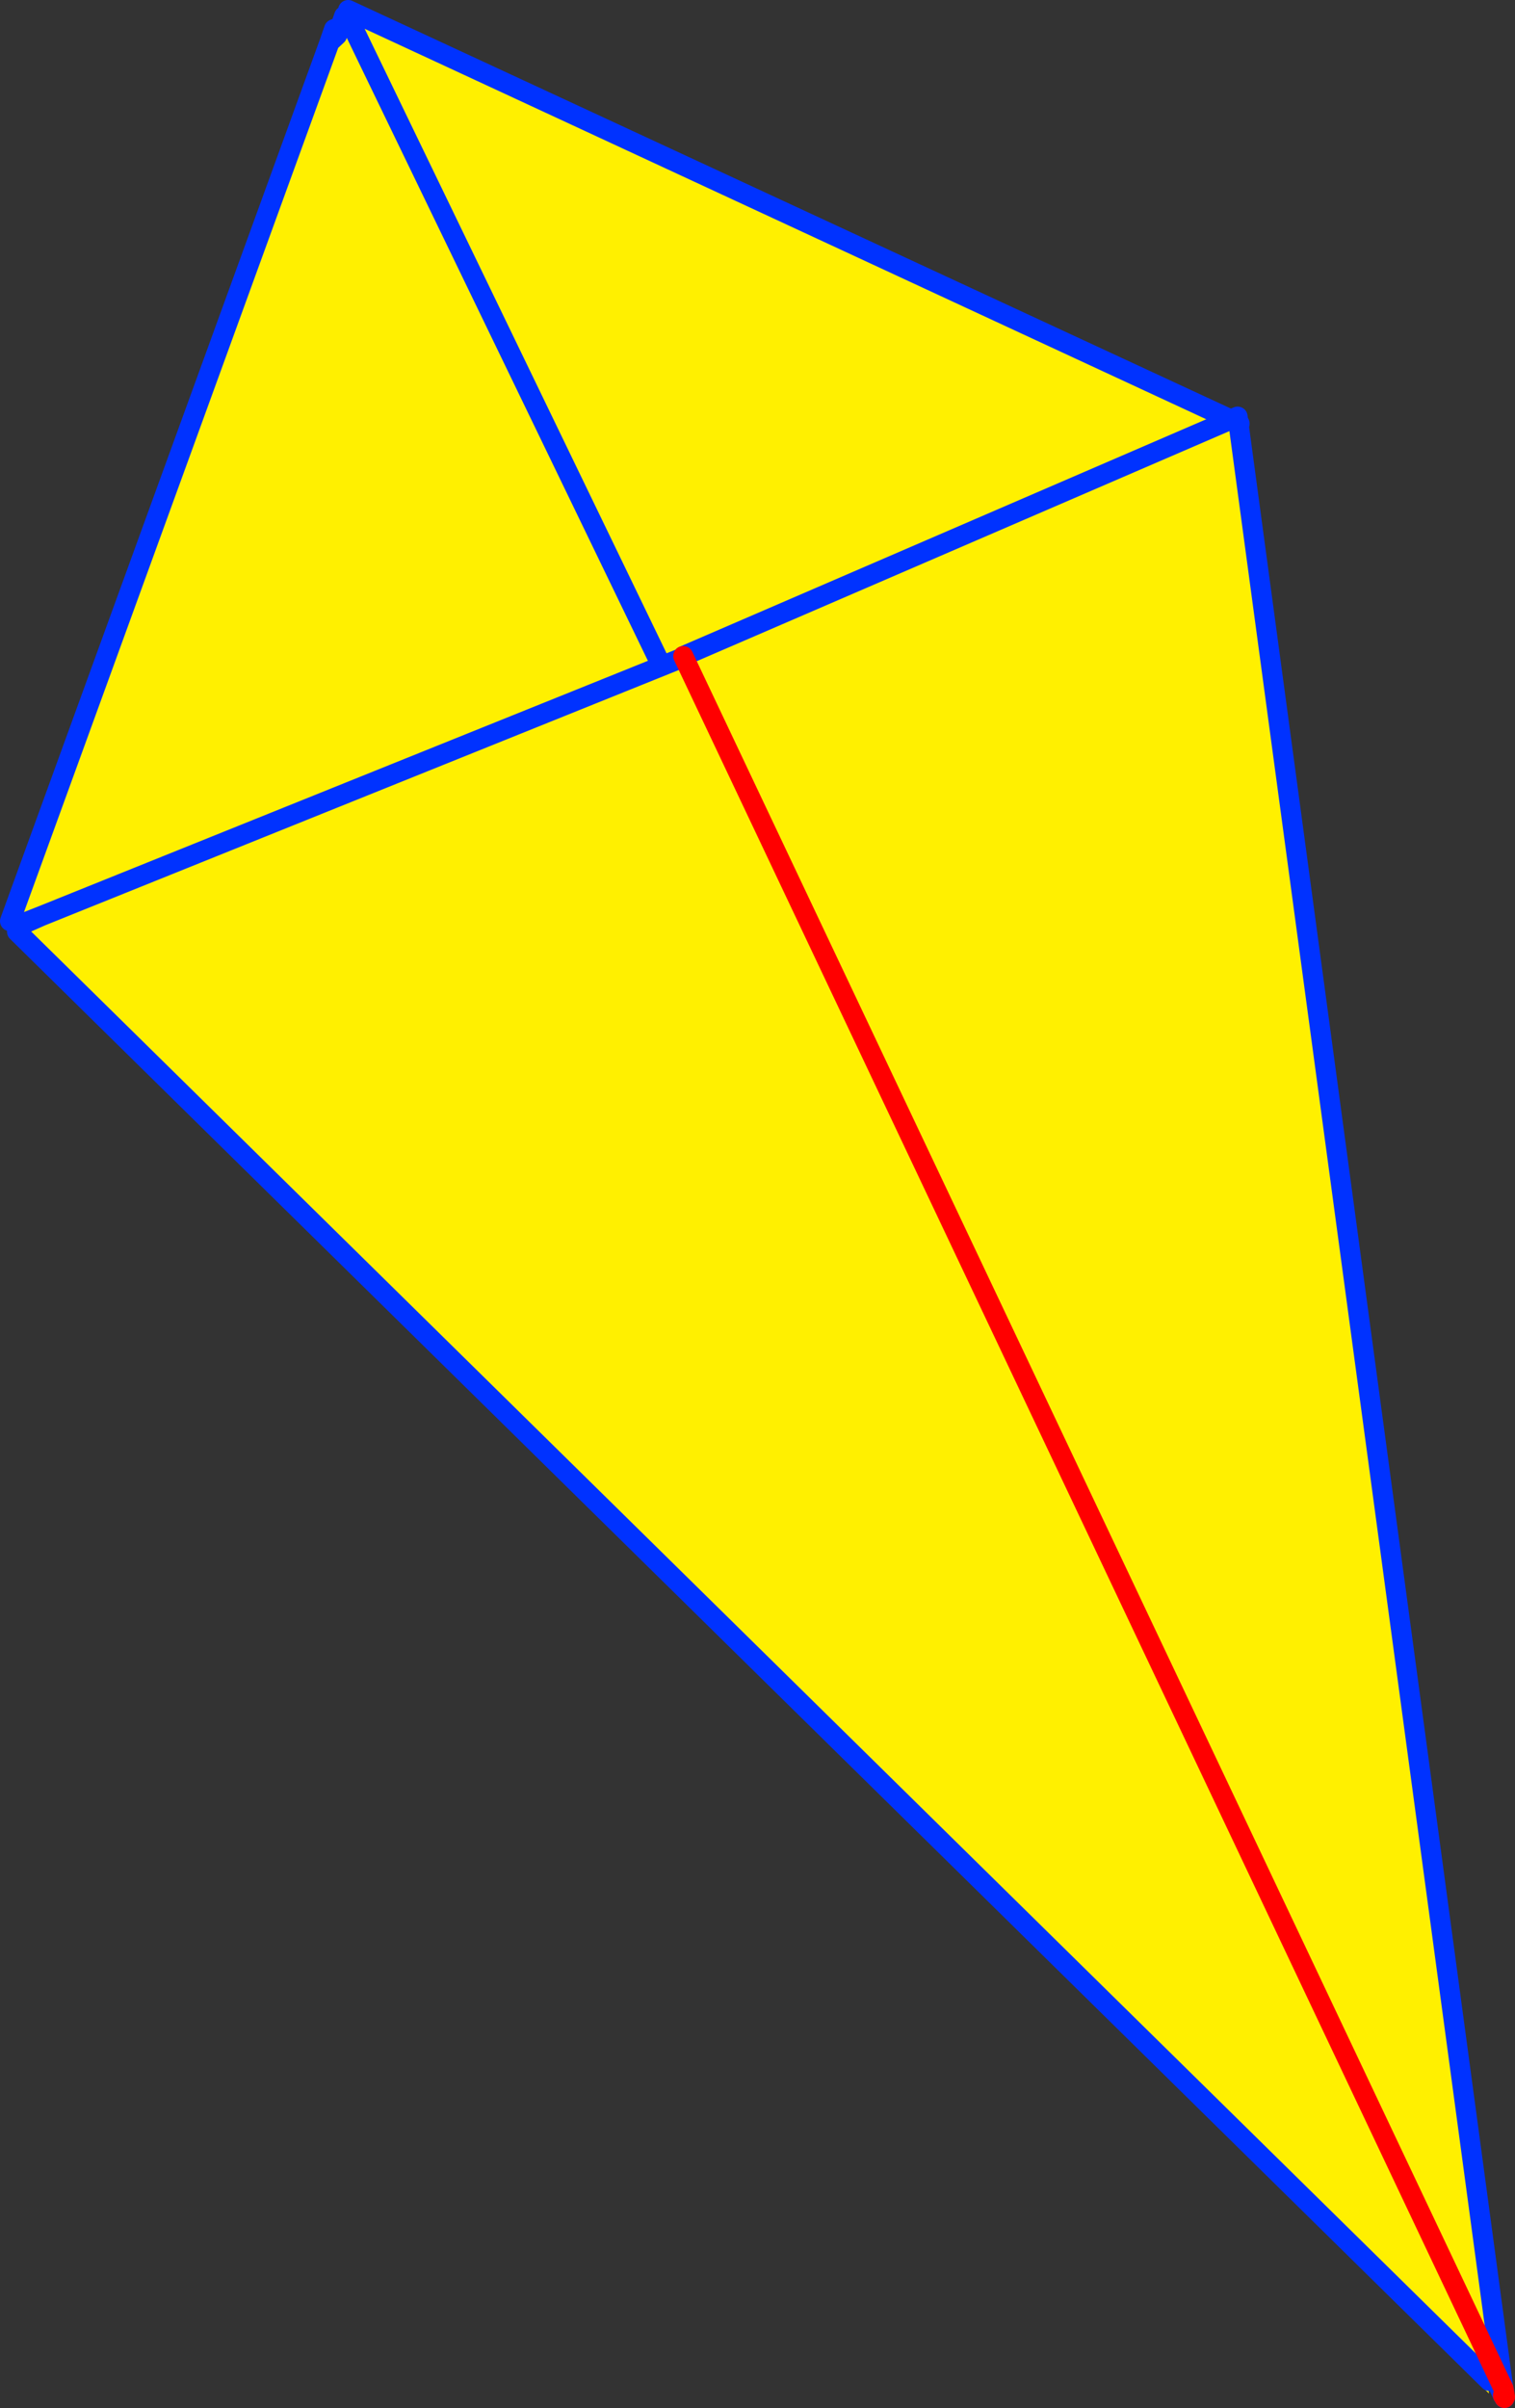 <?xml version="1.0" encoding="UTF-8" standalone="no"?>
<svg xmlns:xlink="http://www.w3.org/1999/xlink" height="239.85px" width="151.0px" xmlns="http://www.w3.org/2000/svg">
  <rect width="100%" height="100%" fill="#333333" stroke="none"/>
  <g transform="matrix(1.0, 0.0, 0.0, 1.0, -269.95, -146.1)">
    <path d="M393.5 188.3 Q405.25 285.4 418.1 382.4 L418.35 384.5 270.95 237.85 302.8 150.3 303.55 149.6 303.85 148.75 303.9 148.7 304.25 147.7 304.5 147.55 304.45 147.5 304.65 147.1 393.5 188.3 M418.1 382.4 L304.5 147.55 418.1 382.4" fill="#fff000" fill-rule="evenodd" stroke="none"/>
    <path d="M303.25 149.0 L303.3 149.0 303.7 148.8 303.85 148.75 303.55 149.6 303.5 149.45 303.45 149.3 303.25 149.0 M303.3 149.0 L303.45 149.3 303.3 149.0" fill="#ffffff" fill-rule="evenodd" stroke="none"/>
    <path d="M270.95 237.85 L302.8 150.3 303.25 149.0 303.45 149.3 303.5 149.45 M303.3 149.0 L303.7 148.8 M303.85 148.75 L303.9 148.7 304.25 147.7 M304.5 147.55 L304.45 147.5 M304.65 147.1 L393.5 188.3 M303.55 149.6 L302.8 150.3 M303.45 149.3 L303.3 149.0 M304.5 147.55 L418.1 382.4" fill="none" stroke="#0032ff" stroke-linecap="round" stroke-linejoin="round" stroke-width="2.0"/>
    <path d="M337.75 211.7 L338.05 211.45 419.25 382.85 338.05 211.45 393.3 187.6 419.75 383.75 419.75 383.85 419.8 384.0 419.25 382.85 418.4 383.25 271.65 238.9 272.15 238.4 272.4 238.1 272.5 238.0 272.55 238.0 272.7 237.95 274.05 237.35 337.75 211.7" fill="#fff000" fill-rule="evenodd" stroke="none"/>
    <path d="M337.75 211.7 L274.05 237.35 272.7 237.95 272.55 238.0 272.5 238.0 272.4 238.1 272.15 238.4 272.3 238.15 272.4 238.1 272.3 238.1 272.15 238.2 272.3 238.15 M271.65 238.9 L418.4 383.25 M338.05 211.45 L393.3 187.6 419.75 383.75 419.8 384.0 419.9 384.8 419.9 384.95 419.8 384.75 419.3 383.75 419.75 384.7 419.85 384.85 419.9 384.95 419.9 384.85 419.9 384.8 419.85 384.25 M419.75 383.75 L419.75 383.85 419.8 384.0 M272.5 238.0 L272.55 238.0 272.6 237.95 272.5 238.0 272.45 238.0 271.9 238.1 272.55 237.95 272.65 237.9 274.05 237.35 M272.5 238.0 L272.55 237.95 272.45 238.0 272.5 238.0 272.55 238.0 272.7 237.95 272.65 237.9 272.6 237.95 272.7 237.95 M272.55 237.95 L272.6 237.95 M272.5 238.0 L272.3 238.1 272.5 238.0" fill="none" stroke="#0032ff" stroke-linecap="round" stroke-linejoin="round" stroke-width="2.0"/>
    <path d="M419.25 382.85 L338.05 211.45 M419.8 384.0 L419.85 384.25 419.95 384.85 419.9 384.95 M419.8 384.75 L419.9 384.8 419.95 384.85 M419.8 384.0 L419.25 382.85 M419.8 384.75 L419.75 384.7" fill="none" stroke="#ff0000" stroke-linecap="round" stroke-linejoin="round" stroke-width="2.0"/>
  </g>
</svg>
